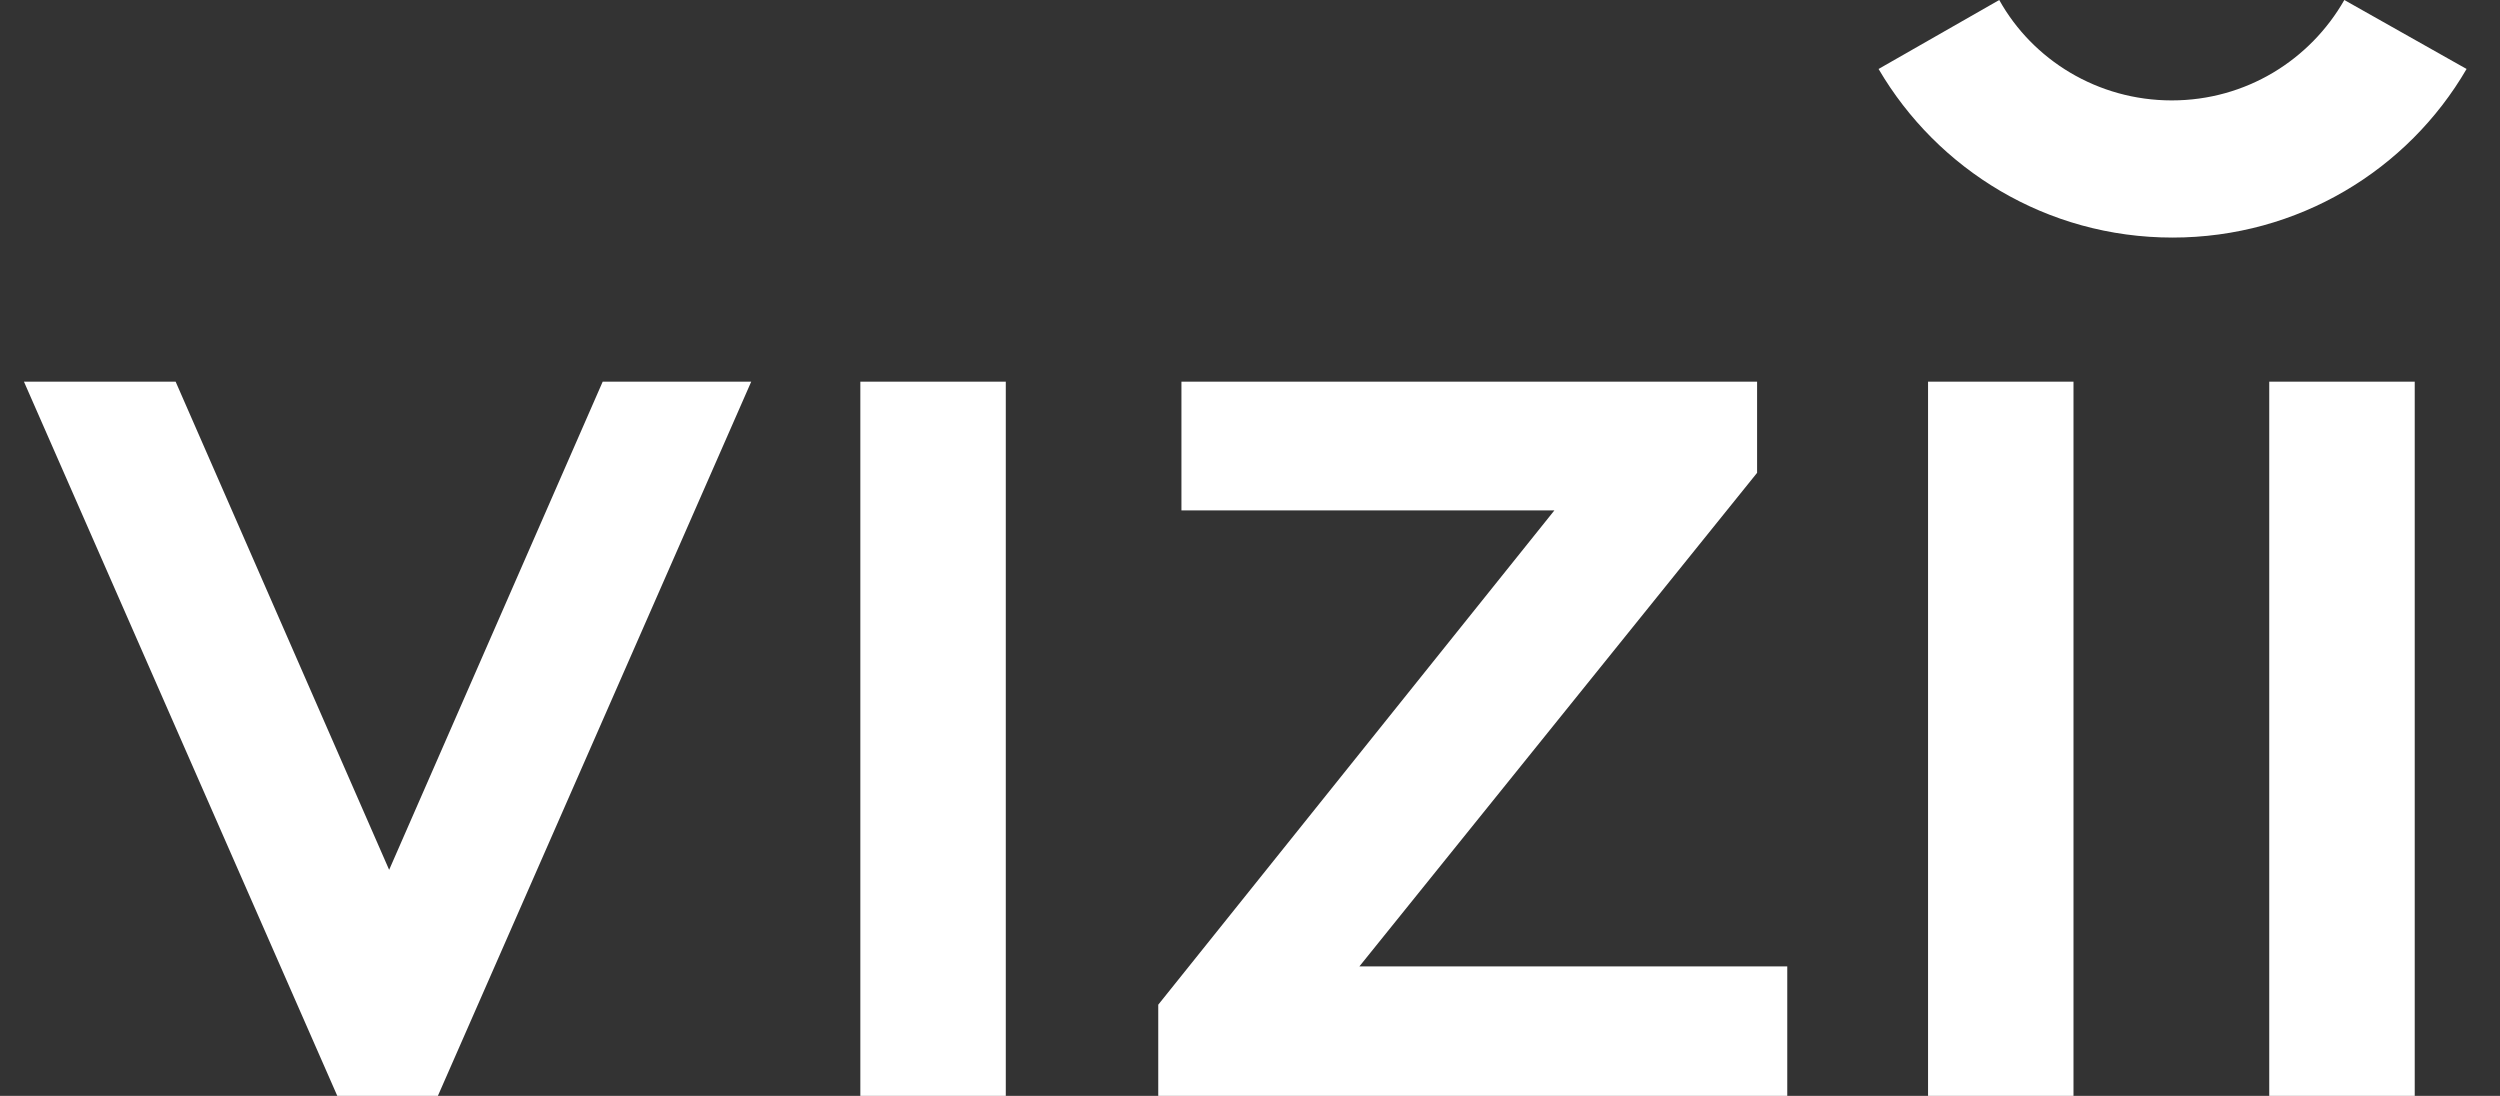 <svg width="73" height="32" viewBox="0 0 73 32" fill="none" xmlns="http://www.w3.org/2000/svg">
<rect x="0" y="0" width="73" height="32" fill="#333333" stroke="none"/>
<path d="M0.699 11.144H5.128L11.363 25.399L17.599 11.144H21.936L12.786 32H9.849L0.699 11.144Z" fill="white"/>
<path d="M25.122 11.144H29.369V32H25.122V11.144Z" fill="white"/>
<path d="M45.388 14.904H34.498V11.144H51.307V13.807L39.695 28.218H52.188V32H33.821V29.337L45.388 14.904Z" fill="white"/>
<path d="M56.299 11.144H60.546V32H56.299V11.144Z" fill="white"/>
<path d="M66.262 11.144H70.51V32H66.262V11.144Z" fill="white"/>
<path d="M68.454 0C67.46 1.746 65.585 2.932 63.416 2.932C61.248 2.932 59.35 1.746 58.378 0L54.854 2.014C56.571 4.946 59.756 6.937 63.439 6.937C67.099 6.937 70.307 4.968 72.024 2.014L68.454 0Z" fill="white"/>
</svg>
